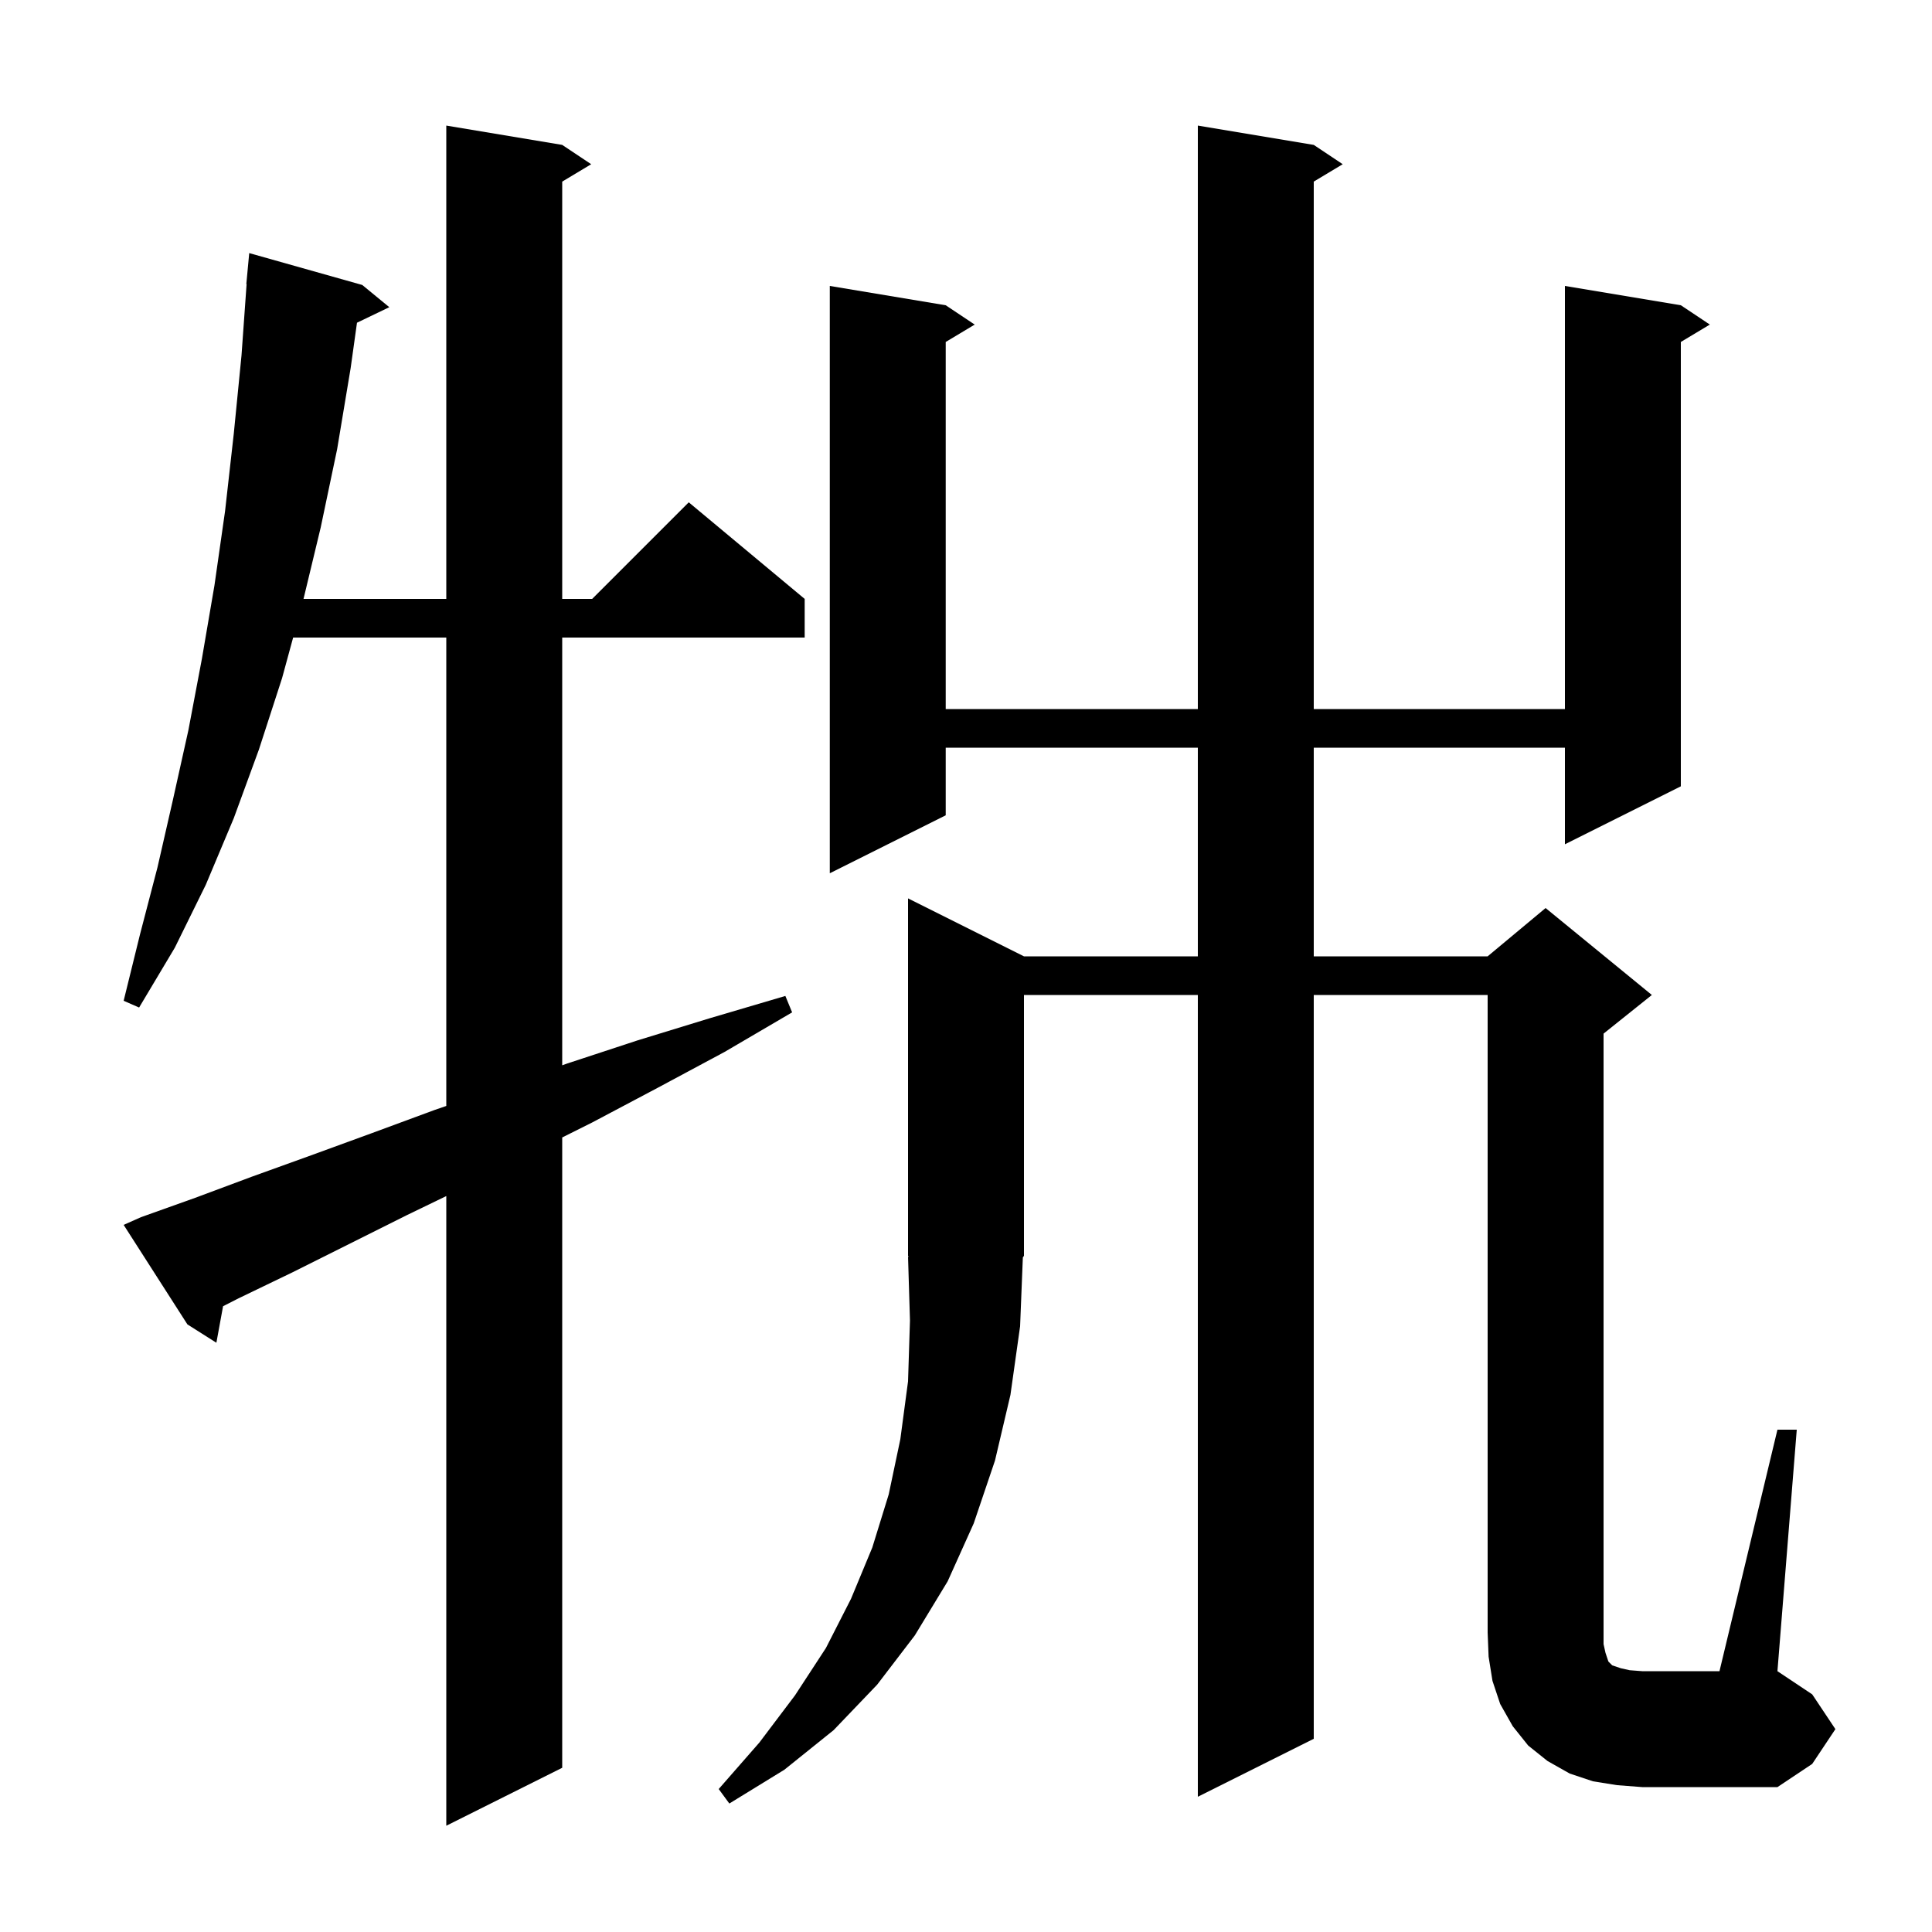 <svg xmlns="http://www.w3.org/2000/svg" xmlns:xlink="http://www.w3.org/1999/xlink" version="1.1" baseProfile="full" viewBox="0 0 200 200" width="200" height="200"><g fill="currentColor"><path d="M 14.6 126.0 L 20.2 124.0 L 26.1 121.8 L 32.2 119.6 L 38.5 117.3 L 45.0 114.9 L 46.2 114.488 L 46.2 66.0 L 30.345 66.0 L 29.2 70.2 L 26.8 77.6 L 24.2 84.7 L 21.3 91.6 L 18.1 98.1 L 14.4 104.3 L 12.8 103.6 L 14.5 96.7 L 16.3 89.8 L 17.9 82.8 L 19.5 75.6 L 20.9 68.2 L 22.2 60.6 L 23.3 52.9 L 24.2 44.9 L 25.0 36.8 L 25.529 29.4 L 25.5 29.4 L 25.8 26.2 L 37.5 29.5 L 40.3 31.8 L 36.955 33.408 L 36.3 38.1 L 34.9 46.5 L 33.2 54.6 L 31.42 62.0 L 46.2 62.0 L 46.2 13.0 L 58.2 15.0 L 61.2 17.0 L 58.2 18.8 L 58.2 62.0 L 61.3 62.0 L 71.3 52.0 L 83.3 62.0 L 83.3 66.0 L 58.2 66.0 L 58.2 110.279 L 58.7 110.1 L 66.0 107.7 L 73.5 105.4 L 81.3 103.1 L 82.0 104.8 L 75.0 108.9 L 68.1 112.6 L 61.3 116.2 L 58.2 117.75 L 58.2 183.0 L 46.2 189.0 L 46.2 123.816 L 42.1 125.8 L 30.3 131.7 L 24.7 134.4 L 23.092 135.219 L 22.4 139.0 L 19.4 137.1 L 12.8 126.8 Z M 184.0 148.0 L 186.0 148.0 L 184.0 173.0 L 187.6 175.4 L 190.0 179.0 L 187.6 182.6 L 184.0 185.0 L 170.0 185.0 L 167.4 184.8 L 164.9 184.4 L 162.5 183.6 L 160.2 182.3 L 158.2 180.7 L 156.6 178.7 L 155.3 176.4 L 154.5 174.0 L 154.1 171.5 L 154.0 169.0 L 154.0 103.0 L 136.0 103.0 L 136.0 180.0 L 124.0 186.0 L 124.0 103.0 L 106.0 103.0 L 106.0 130.0 L 105.885 130.172 L 105.6 137.3 L 104.6 144.4 L 103.0 151.2 L 100.8 157.7 L 98.1 163.7 L 94.7 169.3 L 90.8 174.4 L 86.3 179.1 L 81.2 183.2 L 75.5 186.7 L 74.4 185.2 L 78.6 180.4 L 82.3 175.5 L 85.5 170.6 L 88.1 165.5 L 90.3 160.2 L 92.0 154.7 L 93.2 149.0 L 94.0 143.0 L 94.2 136.7 L 94.0 130.1 L 94.066 130.098 L 94.0 130.0 L 94.0 93.0 L 106.0 99.0 L 124.0 99.0 L 124.0 77.4 L 97.9 77.4 L 97.9 84.4 L 85.9 90.4 L 85.9 29.6 L 97.9 31.6 L 100.9 33.6 L 97.9 35.4 L 97.9 73.4 L 124.0 73.4 L 124.0 13.0 L 136.0 15.0 L 139.0 17.0 L 136.0 18.8 L 136.0 73.4 L 162.0 73.4 L 162.0 29.6 L 174.0 31.6 L 177.0 33.6 L 174.0 35.4 L 174.0 81.4 L 162.0 87.4 L 162.0 77.4 L 136.0 77.4 L 136.0 99.0 L 154.0 99.0 L 160.0 94.0 L 171.0 103.0 L 166.0 107.0 L 166.0 170.2 L 166.2 171.1 L 166.5 172.0 L 166.9 172.4 L 167.8 172.7 L 168.7 172.9 L 170.0 173.0 L 178.0 173.0 Z "/></g></svg>